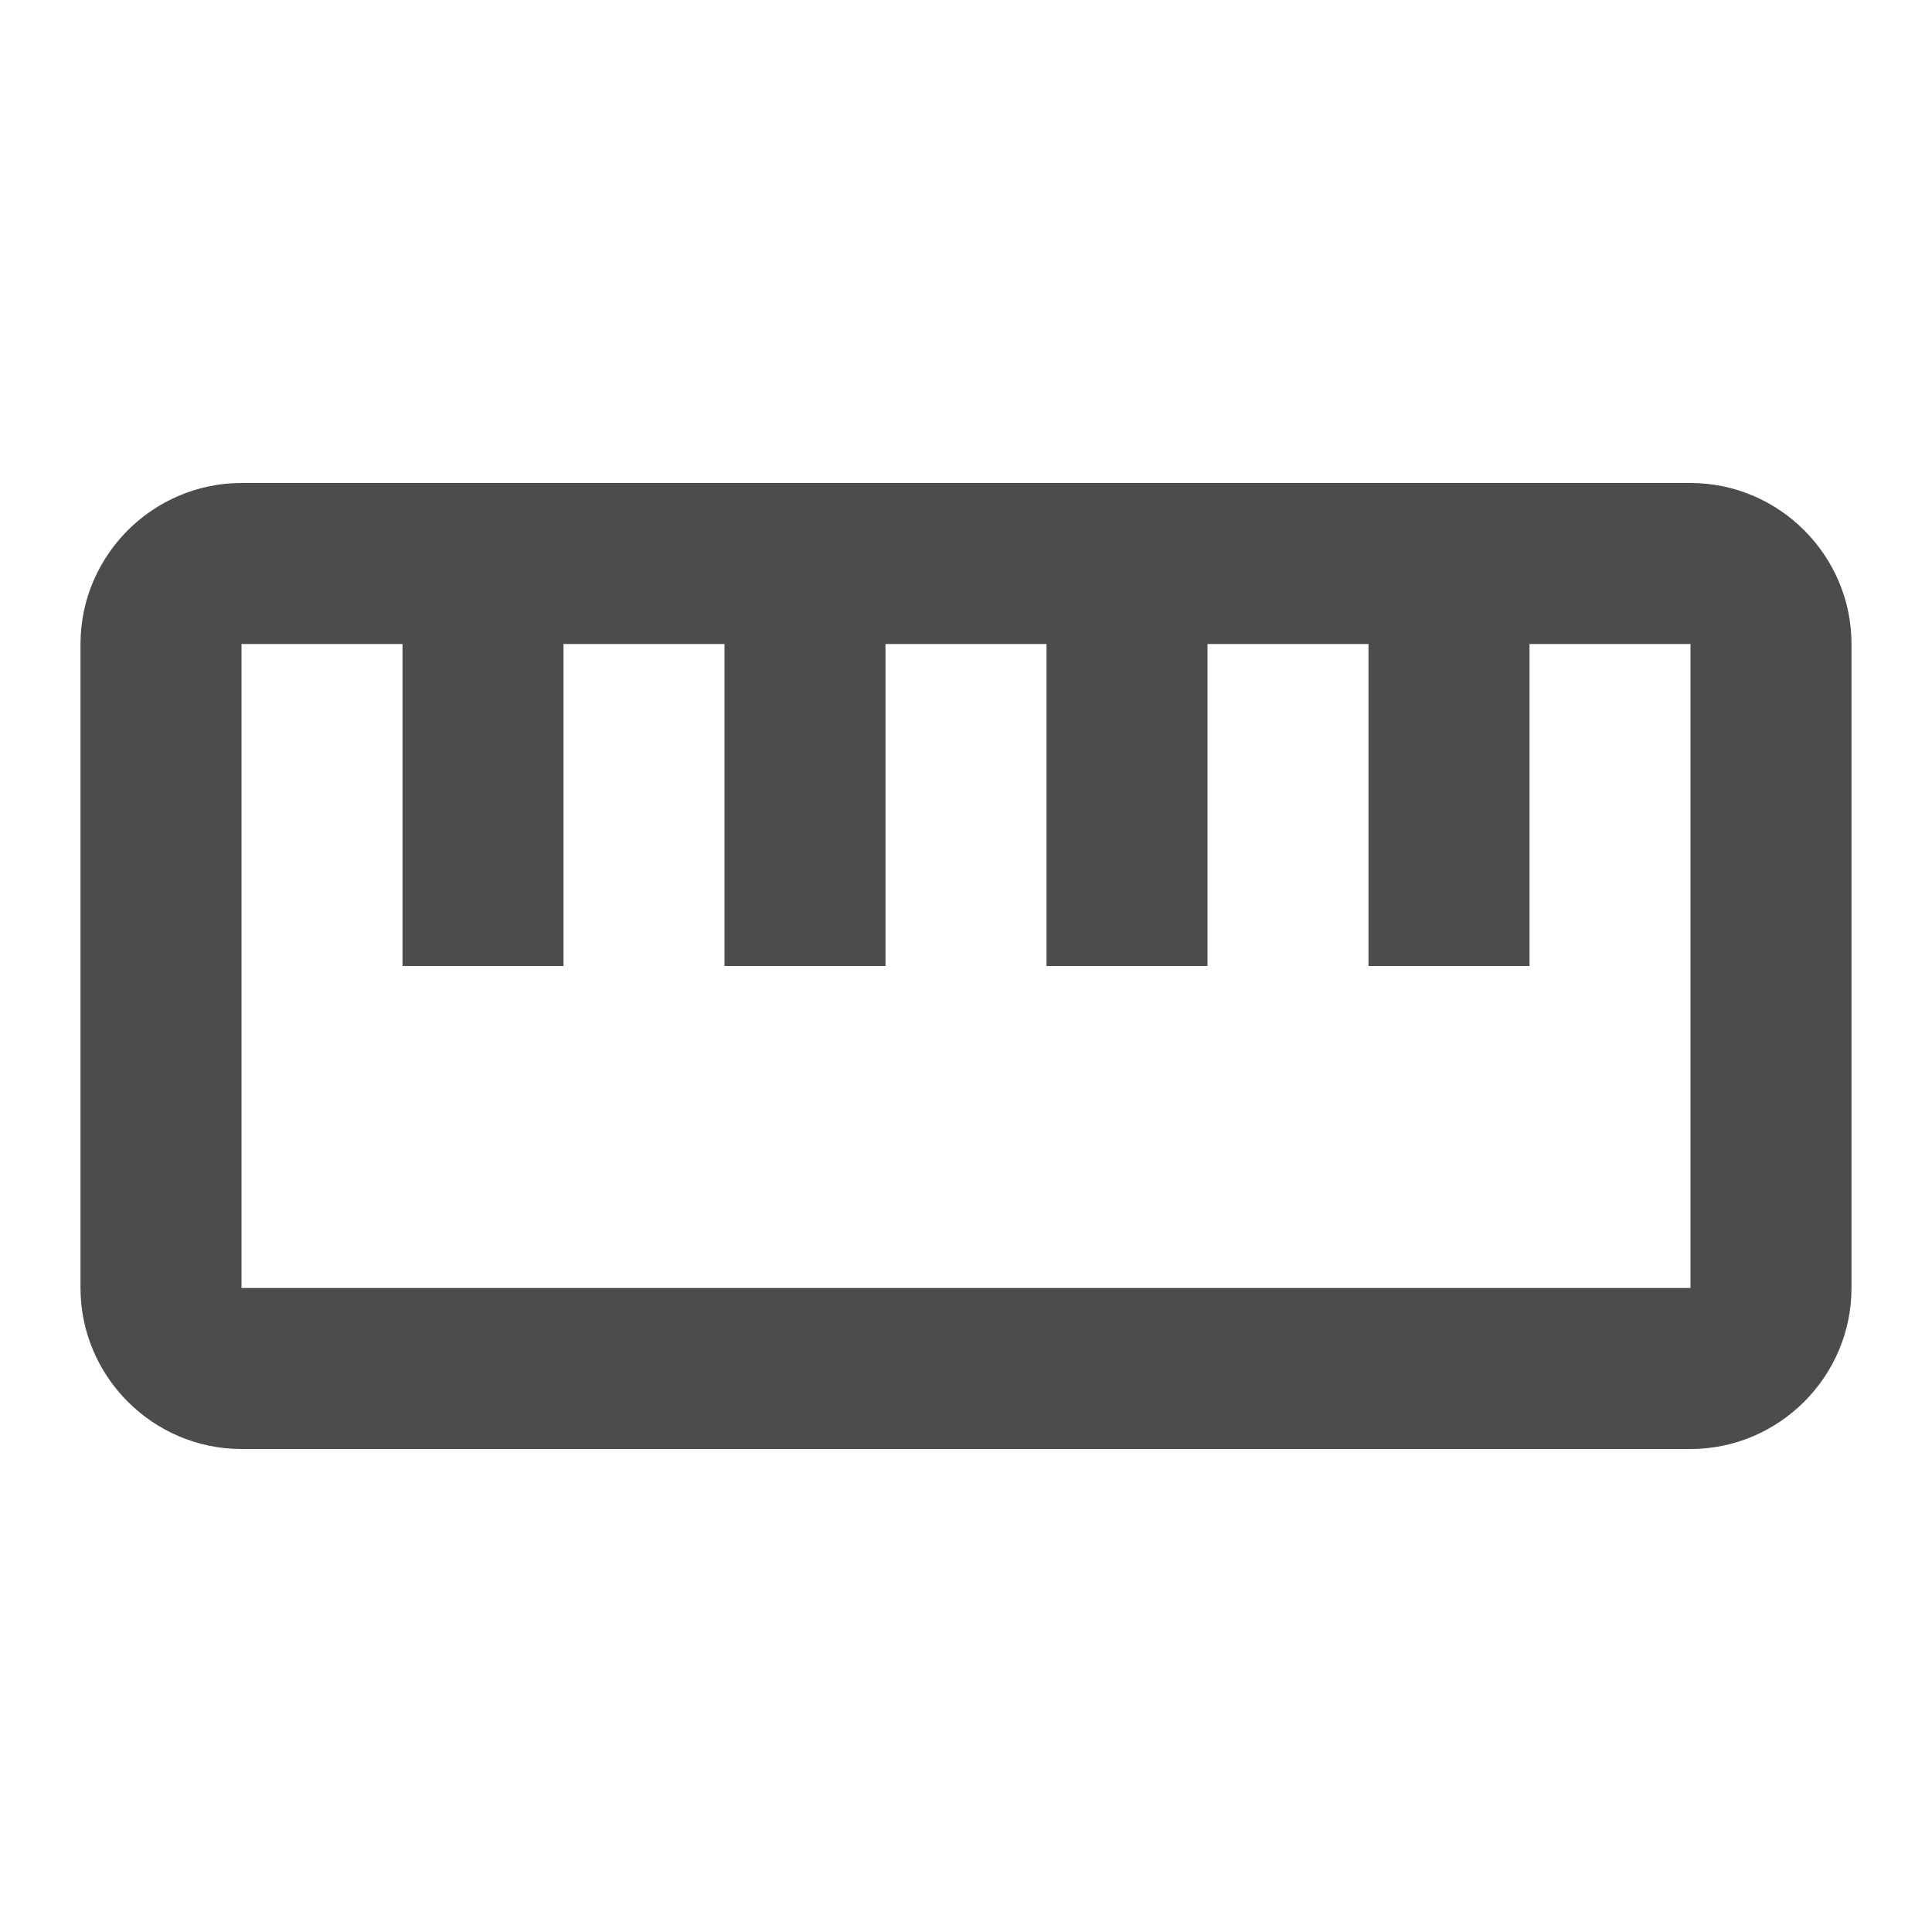 <svg xmlns="http://www.w3.org/2000/svg" width="24" height="24" opacity=".7"><path d="M 3 6 C 1.9 6 1 6.9 1 8 L 1 16 C 1 17.1 1.9 18 3 18 L 21 18 C 22.1 18 23 17.1 23 16 L 23 8 C 23 6.9 22.1 6 21 6 L 3 6 z M 3 8 L 5 8 L 5 12 L 7 12 L 7 8 L 9 8 L 9 12 L 11 12 L 11 8 L 13 8 L 13 12 L 15 12 L 15 8 L 17 8 L 17 12 L 19 12 L 19 8 L 21 8 L 21 16 L 3 16 L 3 8 z"/></svg>